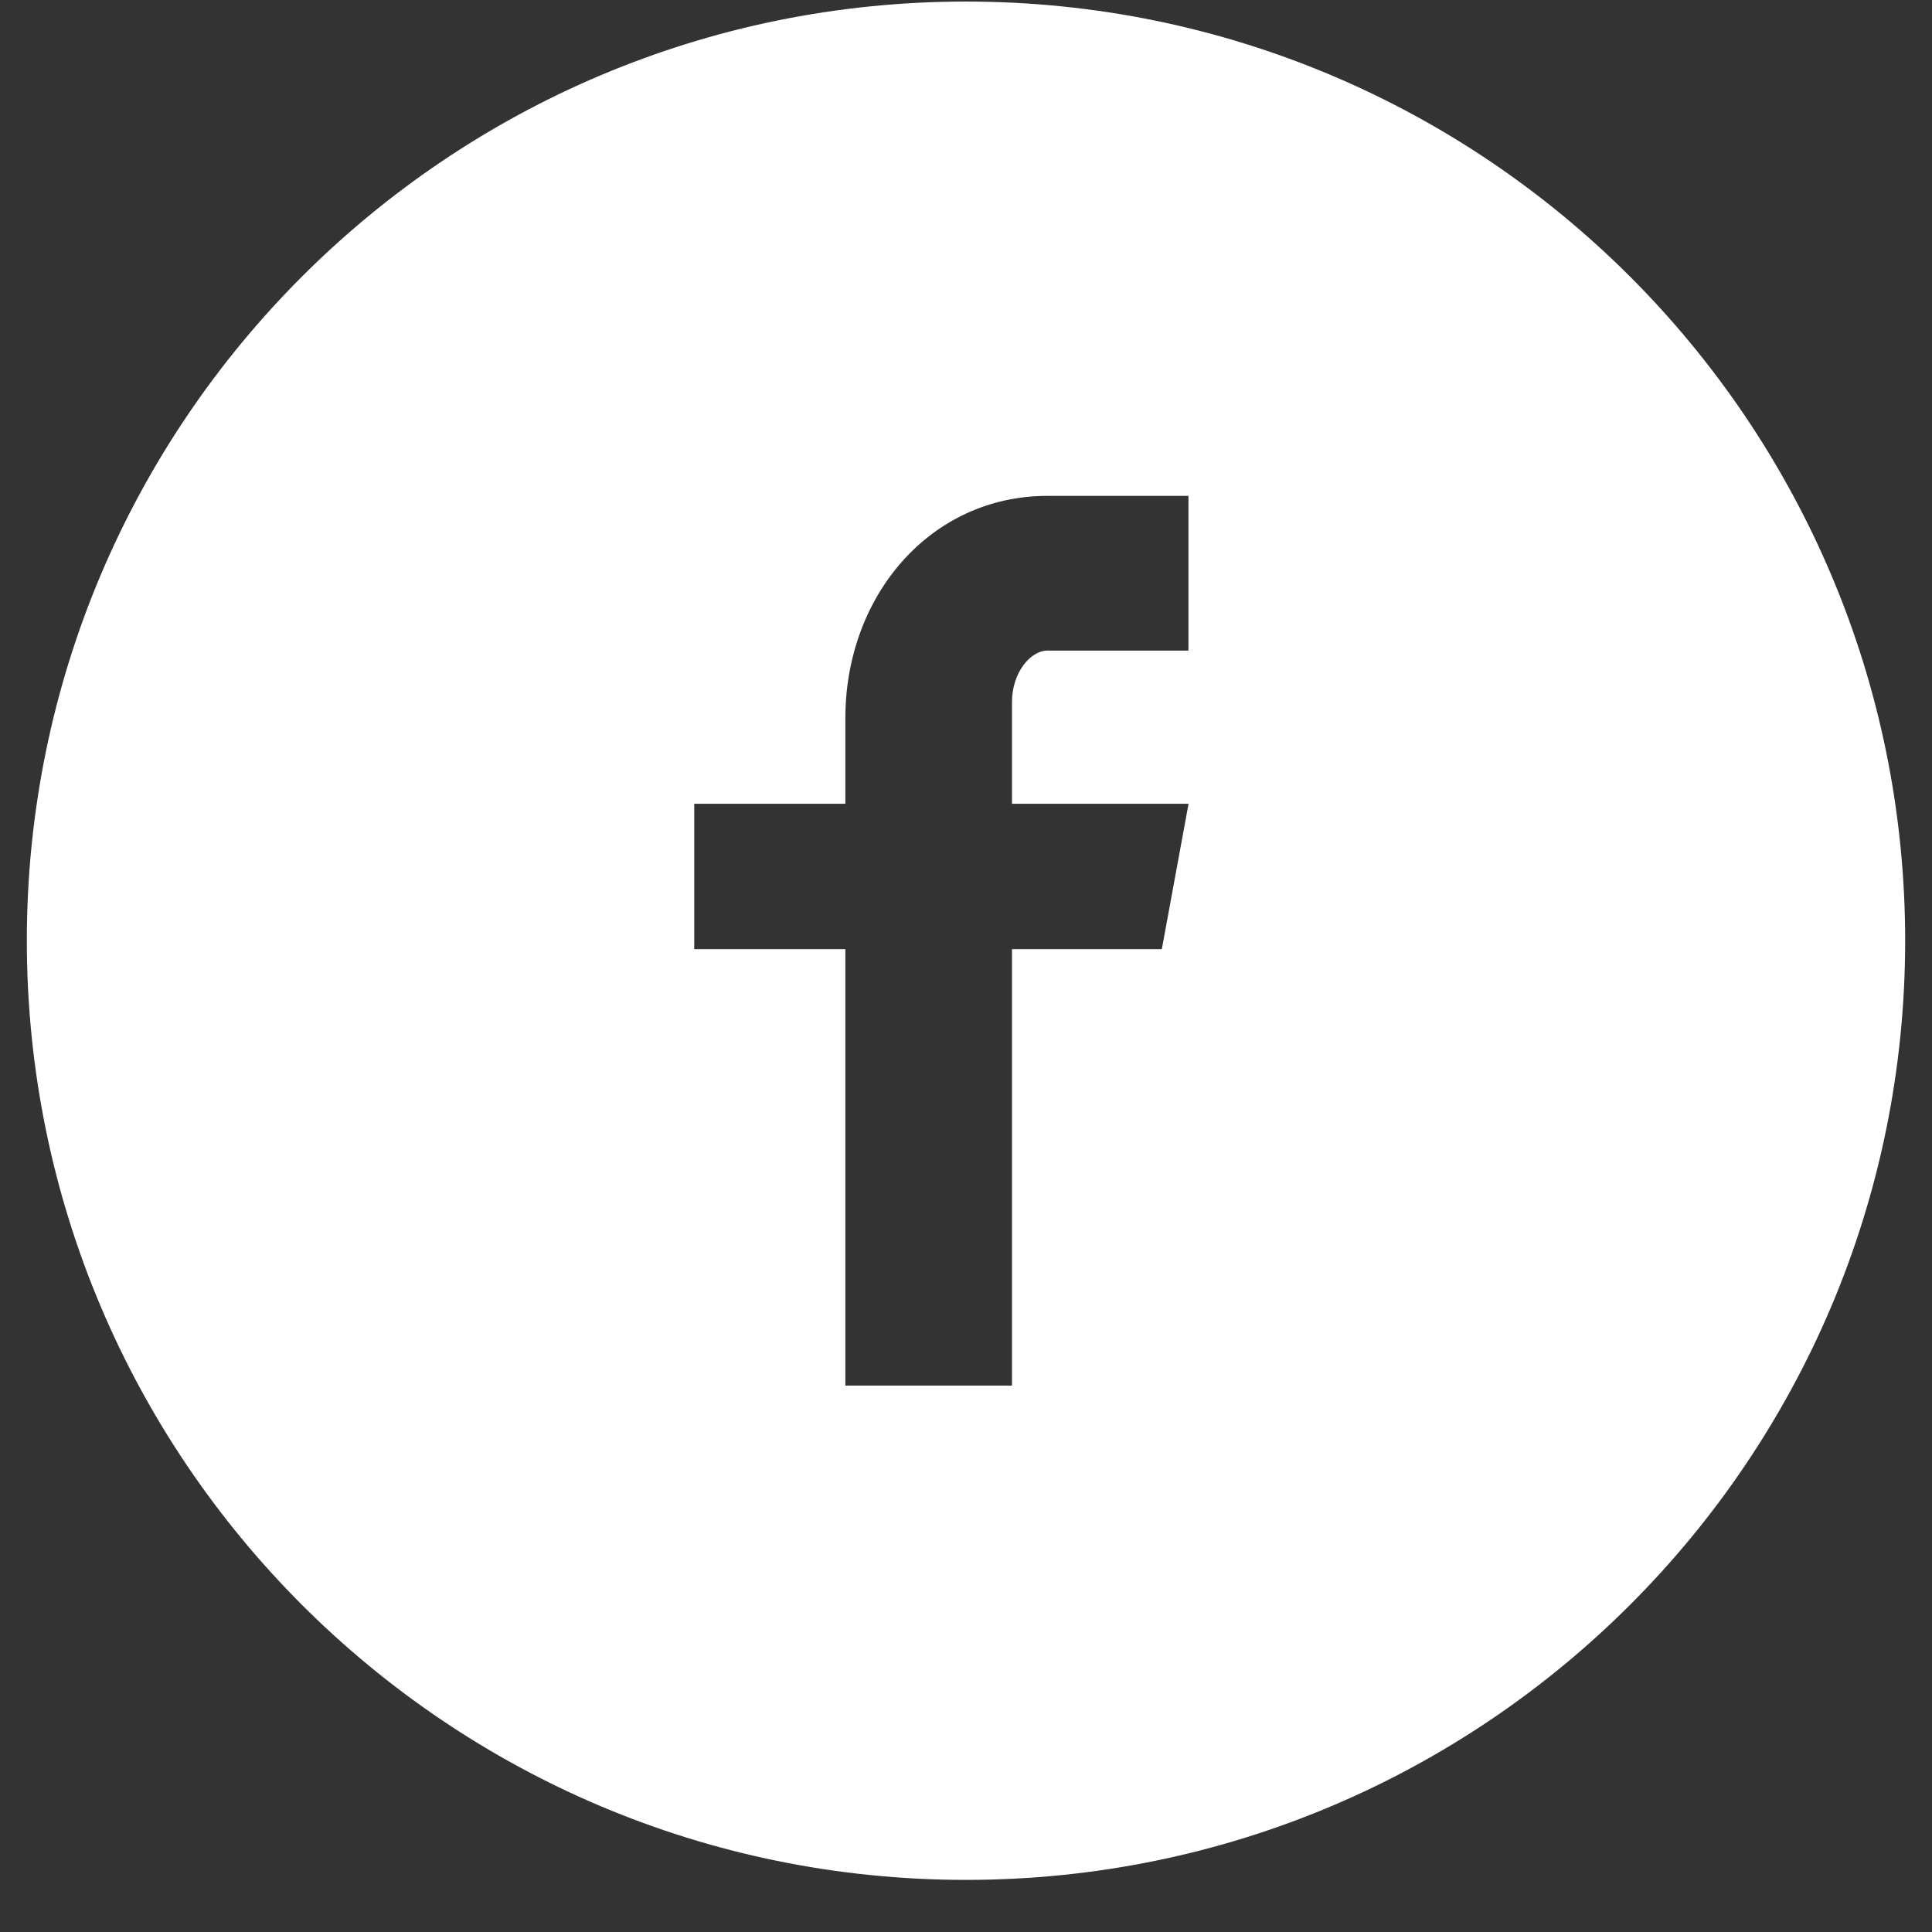 <svg width="36" height="36" viewBox="0 0 36 36" fill="none" xmlns="http://www.w3.org/2000/svg">
<rect x="0" y="0" width="36" height="36" fill="#333333" stroke="none"/>
<path d="M18 0.029C8.335 0.029 0.5 7.864 0.5 17.529C0.5 27.194 8.335 35.029 18 35.029C27.665 35.029 35.5 27.194 35.5 17.529C35.5 7.864 27.665 0.029 18 0.029ZM22.145 12.123H19.515C19.203 12.123 18.857 12.533 18.857 13.078V14.977H22.147L21.649 17.686H18.857V25.818H15.752V17.686H12.936V14.977H15.752V13.384C15.752 11.098 17.338 9.24 19.515 9.24H22.145V12.123Z" fill="white"/>
</svg>
